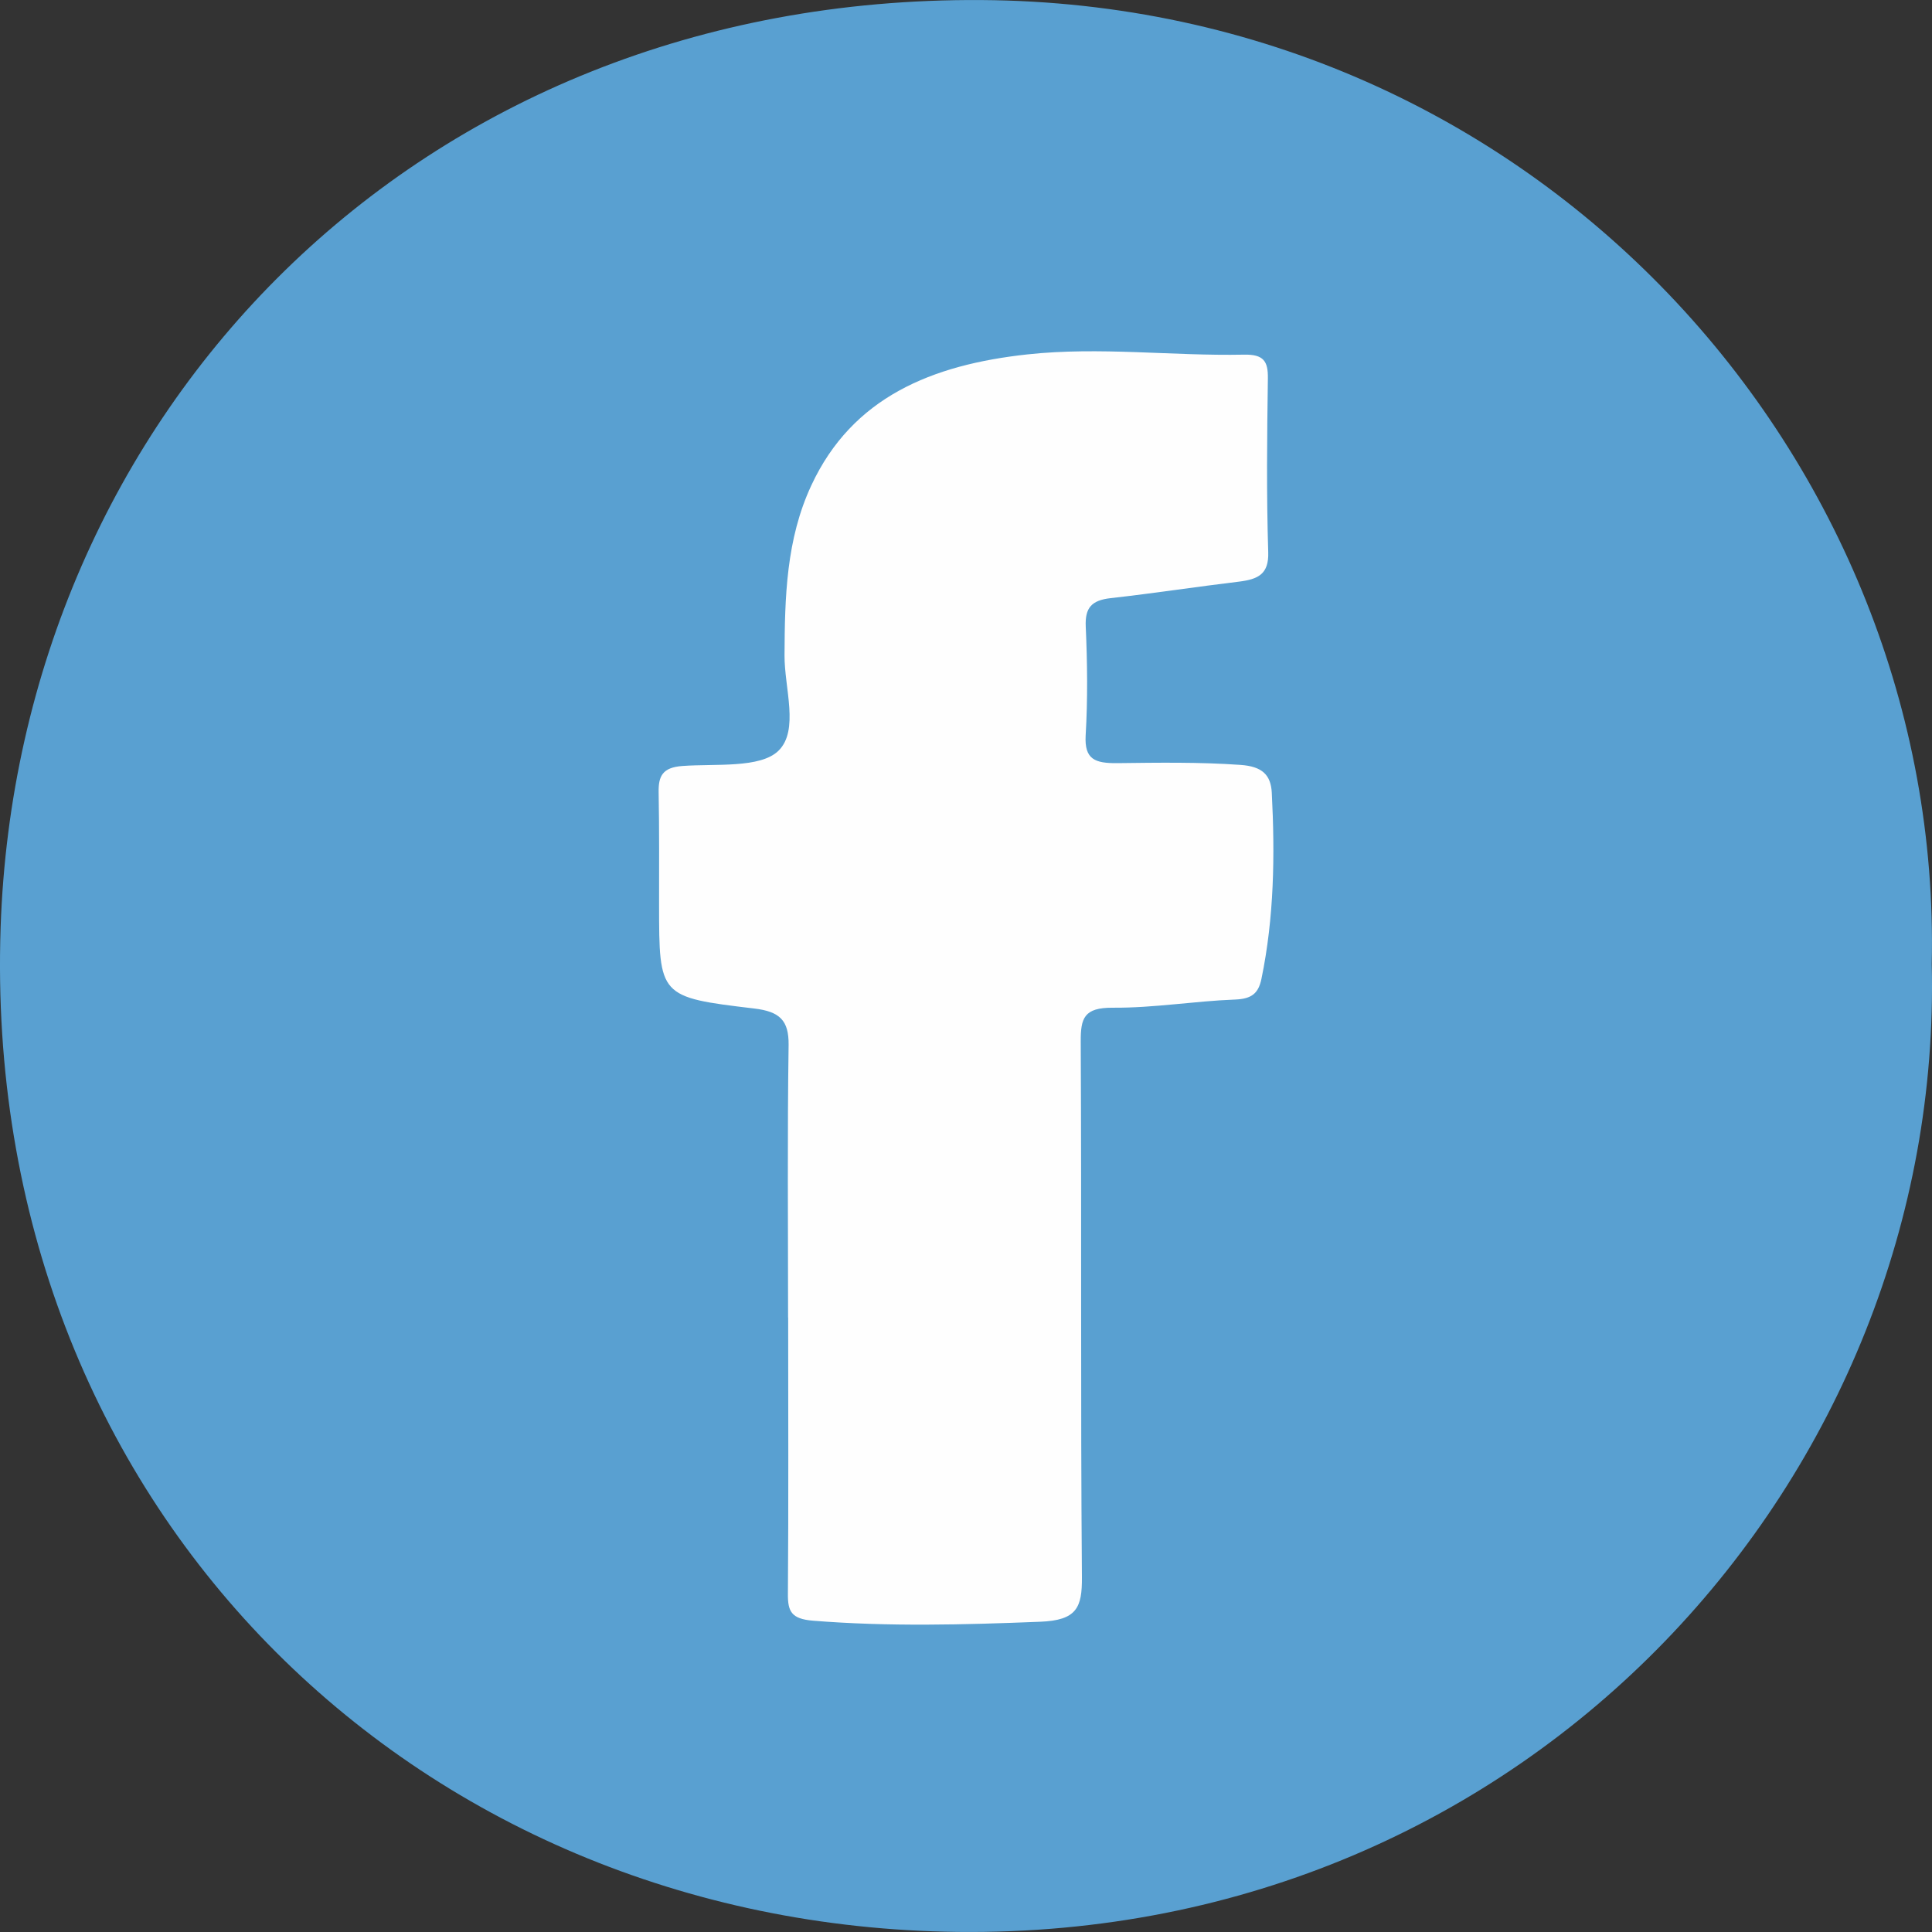 <?xml version="1.0" encoding="UTF-8"?>
<svg width="44px" height="44px" viewBox="0 0 44 44" version="1.1" xmlns="http://www.w3.org/2000/svg" xmlns:xlink="http://www.w3.org/1999/xlink">
    <rect x="0" y="0" width="44" height="44" fill="#333333" stroke="none"/>
    <!-- Generator: sketchtool 63.1 (101010) - https://sketch.com -->
    <title>7F2292B9-34D9-44C1-9B4D-1770B5A6178A@1x</title>
    <desc>Created with sketchtool.</desc>
    <g id="Page-1" stroke="none" stroke-width="1" fill="none" fill-rule="evenodd">
        <g id="assets" transform="translate(-278, -440)">
            <g id="icono/fb" transform="translate(278, 440)">
                <path d="M43.994,21.951 C44.28,33.567 34.88,44.147 21.812,43.998 C9.437,43.857 -0.428,34.289 0.014,21.123 C0.409,9.457 9.454,-0.08 22.347,0.001 C34.976,0.081 44.259,10.472 43.994,21.951" id="fondo" fill="#59A0D1"></path>
                <path d="M17.948,30.006 C17.948,27.937 17.93,25.866 17.96,23.794 C17.965,23.239 17.759,23.037 17.176,22.968 C15.008,22.71 15.012,22.694 15.01,20.604 C15.01,19.751 15.016,18.896 15,18.042 C14.994,17.675 15.089,17.478 15.54,17.445 C16.296,17.389 17.314,17.502 17.729,17.098 C18.206,16.63 17.863,15.669 17.867,14.925 C17.873,13.602 17.904,12.281 18.479,11.051 C19.411,9.049 21.22,8.307 23.4,8.071 C25.048,7.893 26.686,8.11 28.33,8.077 C28.783,8.067 28.881,8.232 28.875,8.618 C28.856,9.939 28.842,11.259 28.883,12.578 C28.899,13.077 28.651,13.192 28.22,13.246 C27.245,13.363 26.274,13.513 25.296,13.622 C24.857,13.671 24.709,13.843 24.727,14.268 C24.764,15.094 24.774,15.925 24.725,16.749 C24.695,17.298 24.939,17.385 25.449,17.38 C26.381,17.369 27.314,17.354 28.249,17.42 C28.751,17.454 28.942,17.651 28.964,18.053 C29.037,19.473 29.019,20.89 28.728,22.295 C28.659,22.623 28.507,22.749 28.129,22.764 C27.2,22.799 26.274,22.957 25.349,22.95 C24.683,22.944 24.611,23.191 24.613,23.721 C24.634,27.787 24.607,31.85 24.64,35.915 C24.646,36.609 24.526,36.902 23.689,36.934 C21.96,37.003 20.24,37.049 18.513,36.91 C18.019,36.869 17.94,36.696 17.944,36.296 C17.96,34.199 17.95,32.102 17.95,30.006 L17.948,30.006 Z" id="facebook" fill="#FEFEFE"></path>
            </g>
        </g>
    </g>
</svg>